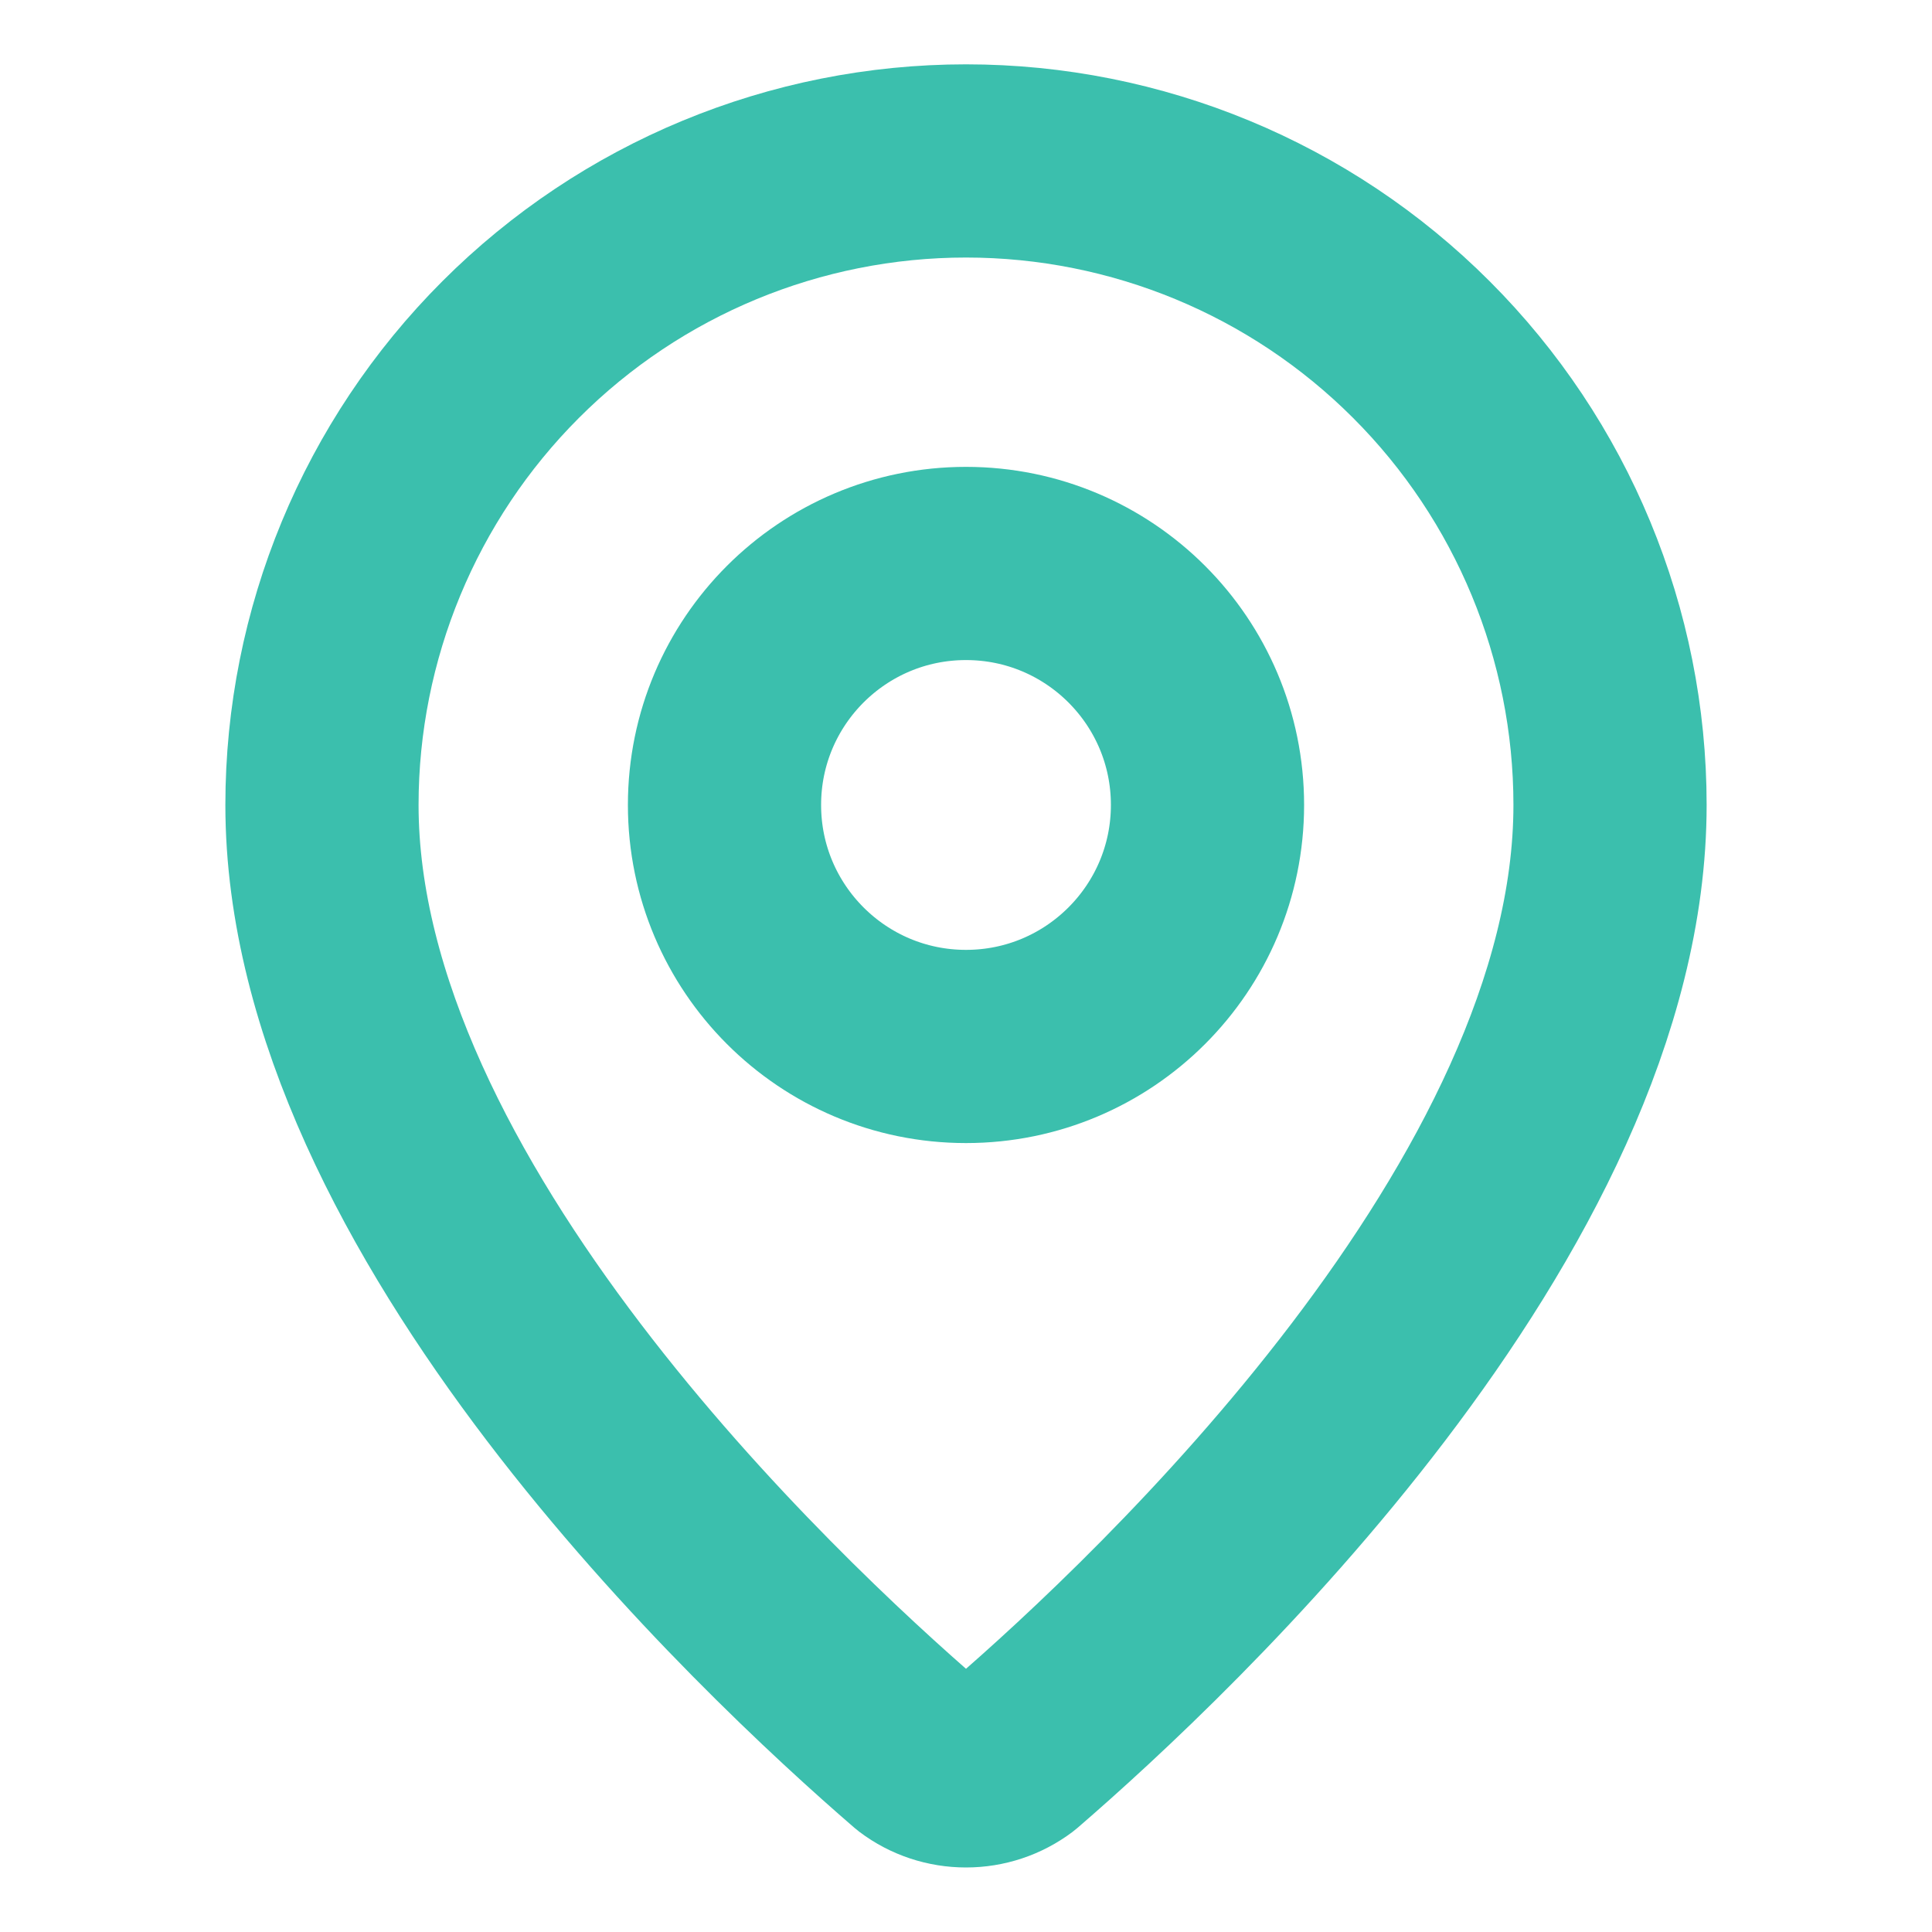 <?xml version="1.0" encoding="UTF-8"?>
<svg xmlns="http://www.w3.org/2000/svg" width="20" height="20" viewBox="0 0 20 20" fill="none">
  <path d="M16.667 8.333C16.667 12.493 12.051 16.827 10.501 18.165C10.356 18.274 10.181 18.332 10 18.332C9.819 18.332 9.643 18.274 9.499 18.165C7.949 16.827 3.333 12.493 3.333 8.333C3.333 6.565 4.036 4.869 5.286 3.619C6.536 2.368 8.232 1.666 10 1.666C11.768 1.666 13.464 2.368 14.714 3.619C15.964 4.869 16.667 6.565 16.667 8.333Z" stroke="#3BBFAD" stroke-width="2" stroke-linecap="round" stroke-linejoin="round"></path>
  <path d="M10 10.833C11.381 10.833 12.5 9.713 12.5 8.333C12.5 6.952 11.381 5.833 10 5.833C8.619 5.833 7.5 6.952 7.5 8.333C7.5 9.713 8.619 10.833 10 10.833Z" stroke="#3BBFAD" stroke-width="2" stroke-linecap="round" stroke-linejoin="round"></path>
</svg>
